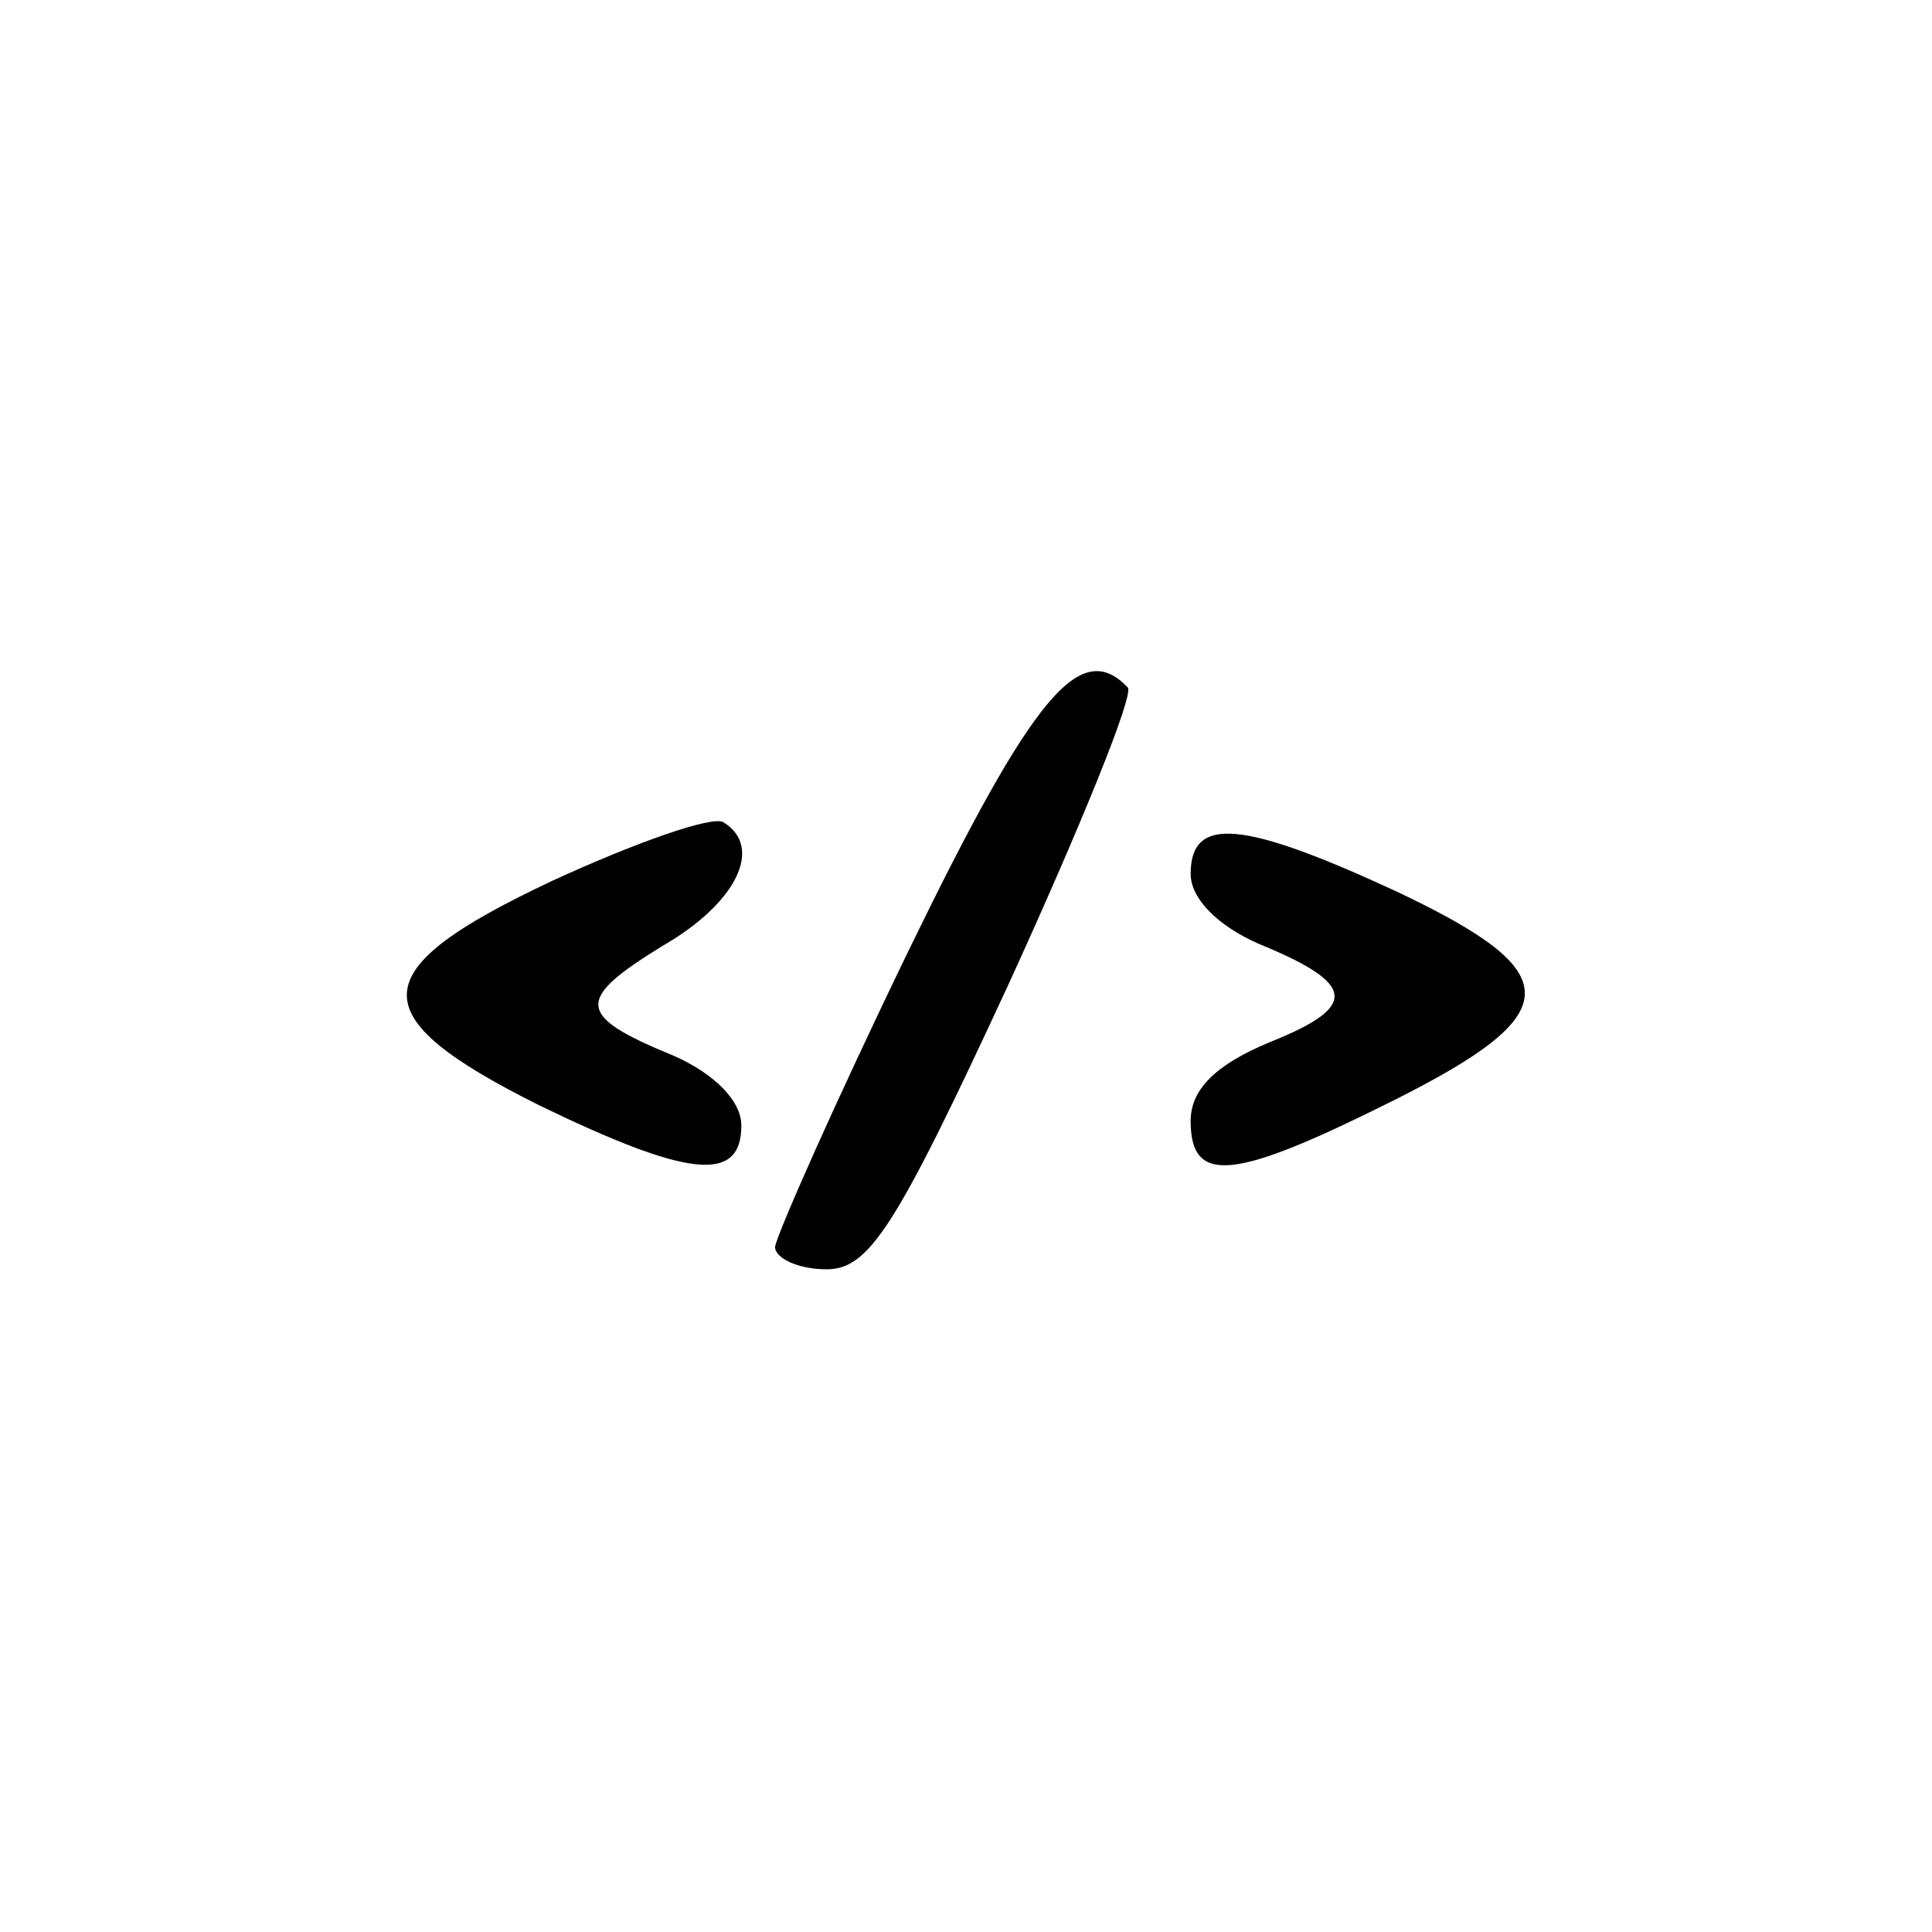 <?xml version="1.0" standalone="no"?>
<!DOCTYPE svg PUBLIC "-//W3C//DTD SVG 20010904//EN"
 "http://www.w3.org/TR/2001/REC-SVG-20010904/DTD/svg10.dtd">
<svg version="1.0" xmlns="http://www.w3.org/2000/svg"
 width="86pt" height="86pt" viewBox="0 0 86 86"
 preserveAspectRatio="xMidYMid meet">
<g transform="translate(0,86) scale(0.1,-0.1)"
fill="#000000" stroke="none">
<path d="M405 438 c-33 -68 -59 -127 -60 -133 0 -5 10 -10 23 -10 19 0 31 19
81 127 32 70 56 129 53 132 -21 22 -42 -3 -97 -116z"/>
<path d="M246 468 c-85 -40 -86 -60 -6 -100 66 -32 90 -35 90 -9 0 11 -12 23
-30 31 -44 18 -44 25 -5 49 33 19 45 44 27 55 -5 3 -39 -9 -76 -26z"/>
<path d="M530 471 c0 -11 12 -23 30 -31 44 -18 45 -28 5 -44 -24 -10 -35 -21
-35 -35 0 -29 20 -26 90 9 78 39 78 57 2 93 -69 32 -92 34 -92 8z"/>
</g>
</svg>
